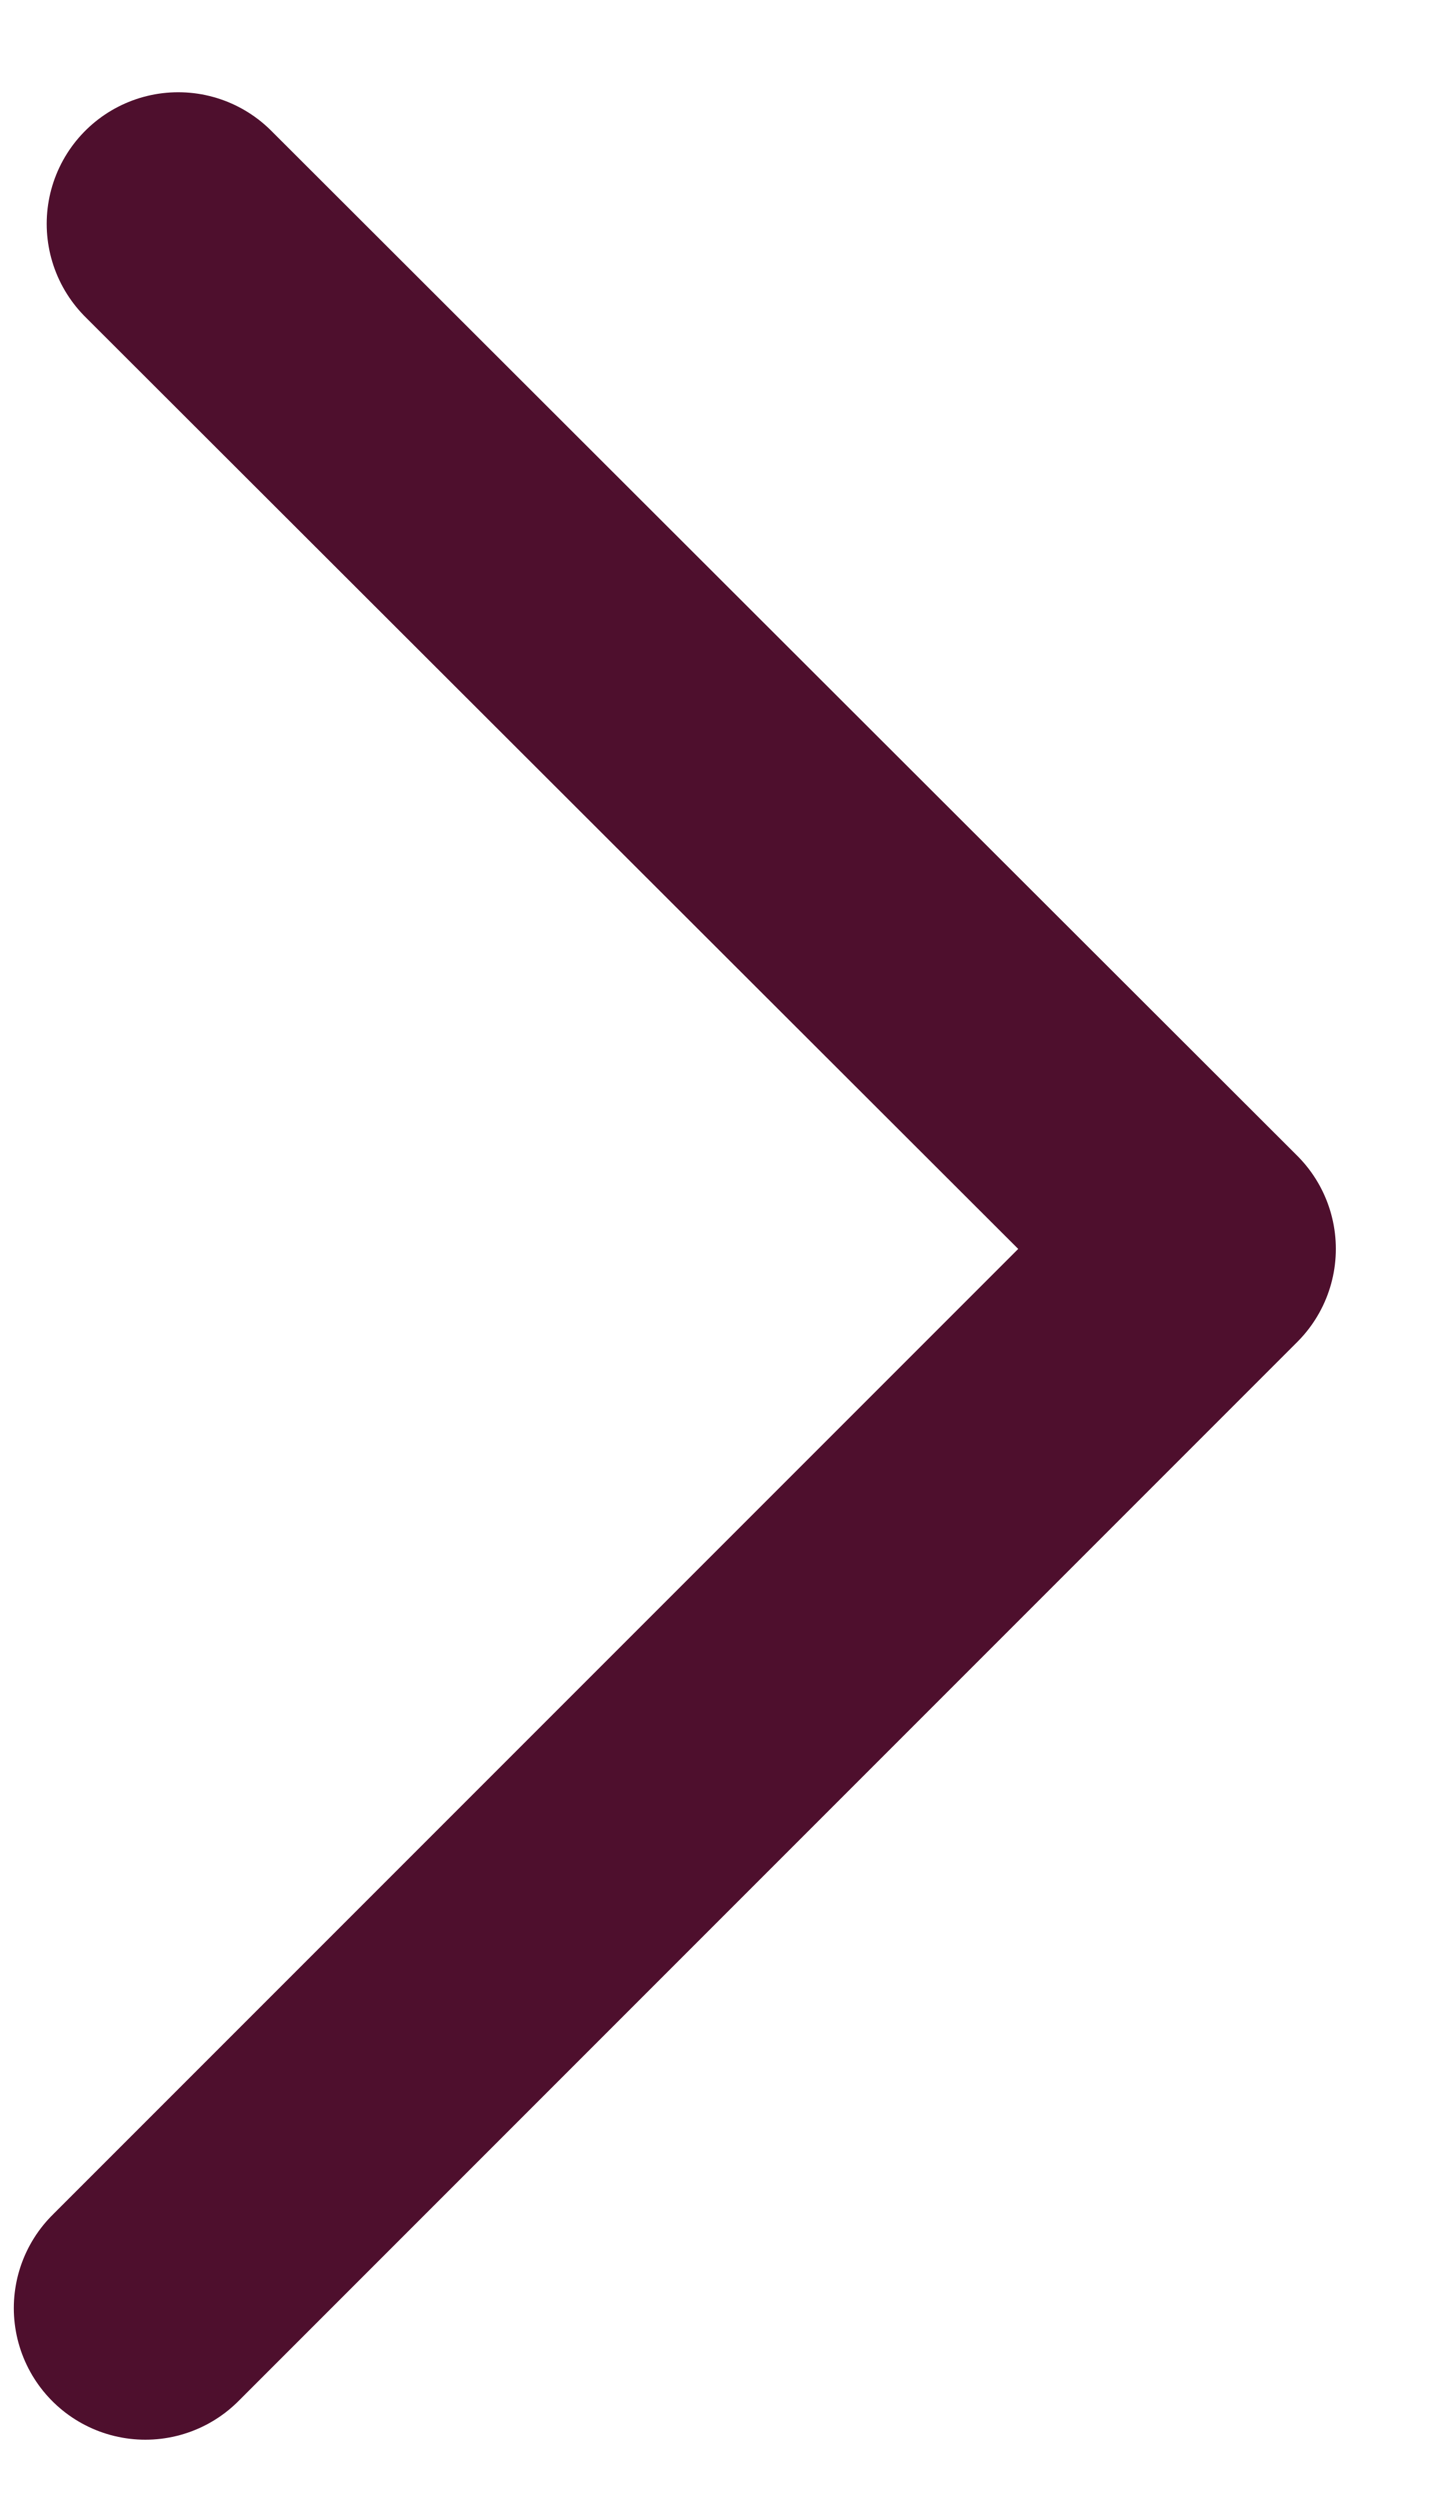 <?xml version="1.0" encoding="UTF-8"?> <svg xmlns="http://www.w3.org/2000/svg" width="11" height="19" viewBox="0 0 11 19" fill="none"><path d="M1.355 1.701L9.155 9.491L1.105 17.541" stroke="#4E0F2D" stroke-width="2" stroke-linecap="round" stroke-linejoin="round"></path></svg> 